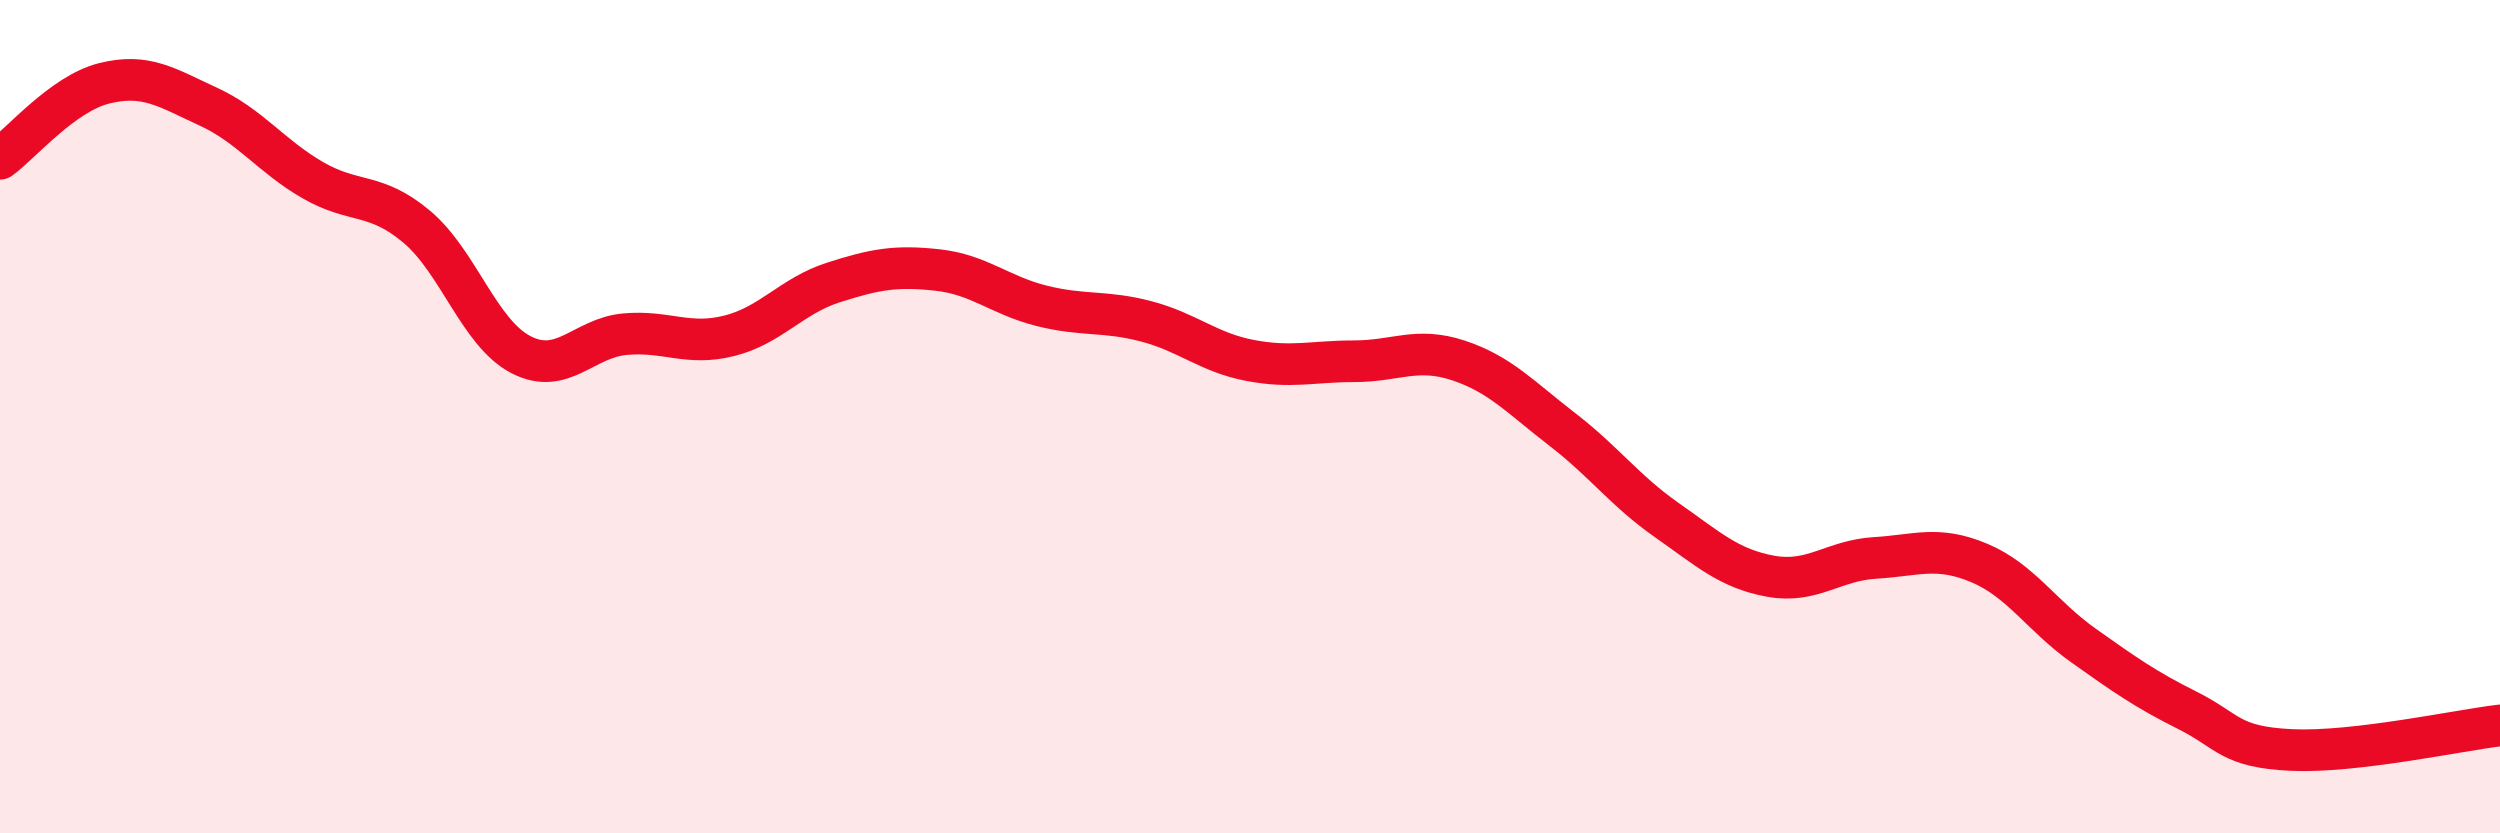 
    <svg width="60" height="20" viewBox="0 0 60 20" xmlns="http://www.w3.org/2000/svg">
      <path
        d="M 0,3.81 C 0.5,3.45 1.5,2.25 2.5,2 C 3.5,1.75 4,2.1 5,2.56 C 6,3.02 6.5,3.74 7.5,4.32 C 8.5,4.9 9,4.6 10,5.44 C 11,6.28 11.5,7.99 12.5,8.51 C 13.5,9.03 14,8.11 15,8.02 C 16,7.93 16.5,8.31 17.5,8.06 C 18.5,7.81 19,7.1 20,6.78 C 21,6.46 21.5,6.37 22.5,6.48 C 23.5,6.59 24,7.09 25,7.34 C 26,7.59 26.5,7.45 27.5,7.71 C 28.5,7.97 29,8.46 30,8.65 C 31,8.84 31.5,8.67 32.5,8.67 C 33.5,8.67 34,8.32 35,8.65 C 36,8.98 36.5,9.54 37.5,10.31 C 38.5,11.08 39,11.78 40,12.48 C 41,13.18 41.5,13.65 42.5,13.83 C 43.5,14.01 44,13.45 45,13.39 C 46,13.33 46.5,13.09 47.5,13.51 C 48.5,13.93 49,14.78 50,15.49 C 51,16.2 51.5,16.55 52.5,17.05 C 53.5,17.55 53.5,17.93 55,18 C 56.5,18.07 59,17.53 60,17.41L60 20L0 20Z"
        fill="#EB0A25"
        opacity="0.1"
        stroke-linecap="round"
        stroke-linejoin="round"
      />
      <path
        d="M 0,3.81 C 0.5,3.45 1.5,2.25 2.5,2 C 3.5,1.75 4,2.1 5,2.56 C 6,3.02 6.5,3.74 7.5,4.32 C 8.5,4.9 9,4.6 10,5.44 C 11,6.28 11.5,7.99 12.5,8.51 C 13.5,9.03 14,8.11 15,8.02 C 16,7.93 16.5,8.31 17.5,8.06 C 18.5,7.81 19,7.1 20,6.78 C 21,6.46 21.5,6.37 22.5,6.48 C 23.5,6.59 24,7.09 25,7.34 C 26,7.59 26.5,7.45 27.5,7.71 C 28.5,7.97 29,8.46 30,8.65 C 31,8.84 31.5,8.67 32.5,8.67 C 33.5,8.67 34,8.32 35,8.65 C 36,8.98 36.5,9.54 37.5,10.31 C 38.5,11.08 39,11.78 40,12.48 C 41,13.18 41.5,13.65 42.5,13.83 C 43.5,14.01 44,13.45 45,13.39 C 46,13.33 46.5,13.09 47.5,13.51 C 48.5,13.93 49,14.78 50,15.49 C 51,16.2 51.5,16.55 52.5,17.05 C 53.5,17.55 53.5,17.93 55,18 C 56.5,18.07 59,17.53 60,17.41"
        stroke="#EB0A25"
        stroke-width="1"
        fill="none"
        stroke-linecap="round"
        stroke-linejoin="round"
      />
    </svg>
  